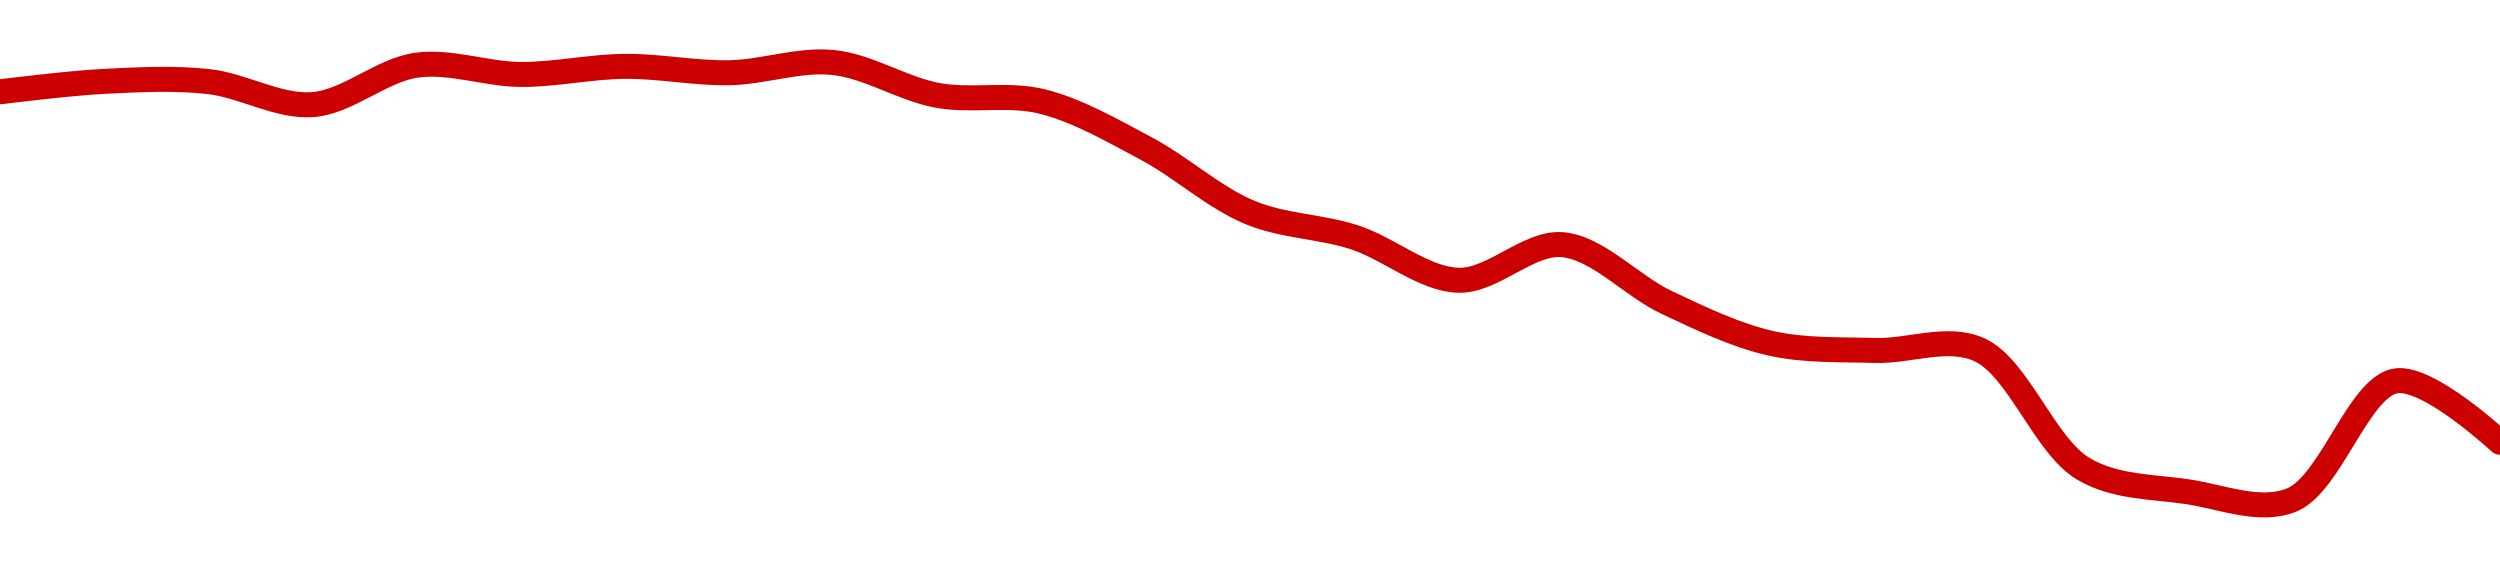 <!-- series1d: [0.04882598,0.04892412,0.04892239,0.04870546,0.04907624,0.04898915,0.04906533,0.04900518,0.04910137,0.04879278,0.04873594,0.0482951,0.04769207,0.04745981,0.04705537,0.0473895,0.0468469,0.04646322,0.04639586,0.04640348,0.04528402,0.04506858,0.04499079,0.04611,0.04553352] -->

<svg width="200" height="45" viewBox="0 0 200 45" xmlns="http://www.w3.org/2000/svg">
  <defs>
    <linearGradient id="grad-area" x1="0" y1="0" x2="0" y2="1">
      <stop offset="0%" stop-color="rgba(255,82,82,.2)" />
      <stop offset="100%" stop-color="rgba(0,0,0,0)" />
    </linearGradient>
  </defs>

  <path d="M0,7.345C0,7.345,5.552,6.646,8.333,6.509C11.108,6.373,13.905,6.219,16.667,6.524C19.461,6.832,22.251,8.569,25,8.371C27.808,8.168,30.51,5.602,33.333,5.214C36.069,4.838,38.888,5.94,41.667,5.956C44.444,5.971,47.221,5.33,50,5.307C52.777,5.284,55.558,5.87,58.333,5.819C61.113,5.768,63.918,4.714,66.667,5C69.475,5.292,72.19,7.111,75,7.628C77.747,8.132,80.616,7.445,83.333,8.111C86.177,8.809,88.935,10.416,91.667,11.865C94.494,13.365,97.123,15.808,100,17C102.691,18.114,105.59,18.091,108.333,18.977C111.148,19.886,113.872,22.333,116.667,22.421C119.428,22.508,122.275,19.334,125,19.576C127.835,19.828,130.511,22.867,133.333,24.196C136.069,25.484,138.839,26.827,141.667,27.463C144.398,28.077,147.221,27.952,150,28.036C152.776,28.121,155.79,26.829,158.333,27.971C161.468,29.38,163.556,35.662,166.667,37.503C169.22,39.015,172.208,38.921,175,39.338C177.764,39.75,180.789,41.035,183.333,40C186.464,38.726,188.675,30.953,191.667,30.47C194.281,30.048,200,35.379,200,35.379"
        fill="none"
        stroke="#CC0000"
        stroke-width="2"
        stroke-linejoin="round"
        stroke-linecap="round"
        />
</svg>